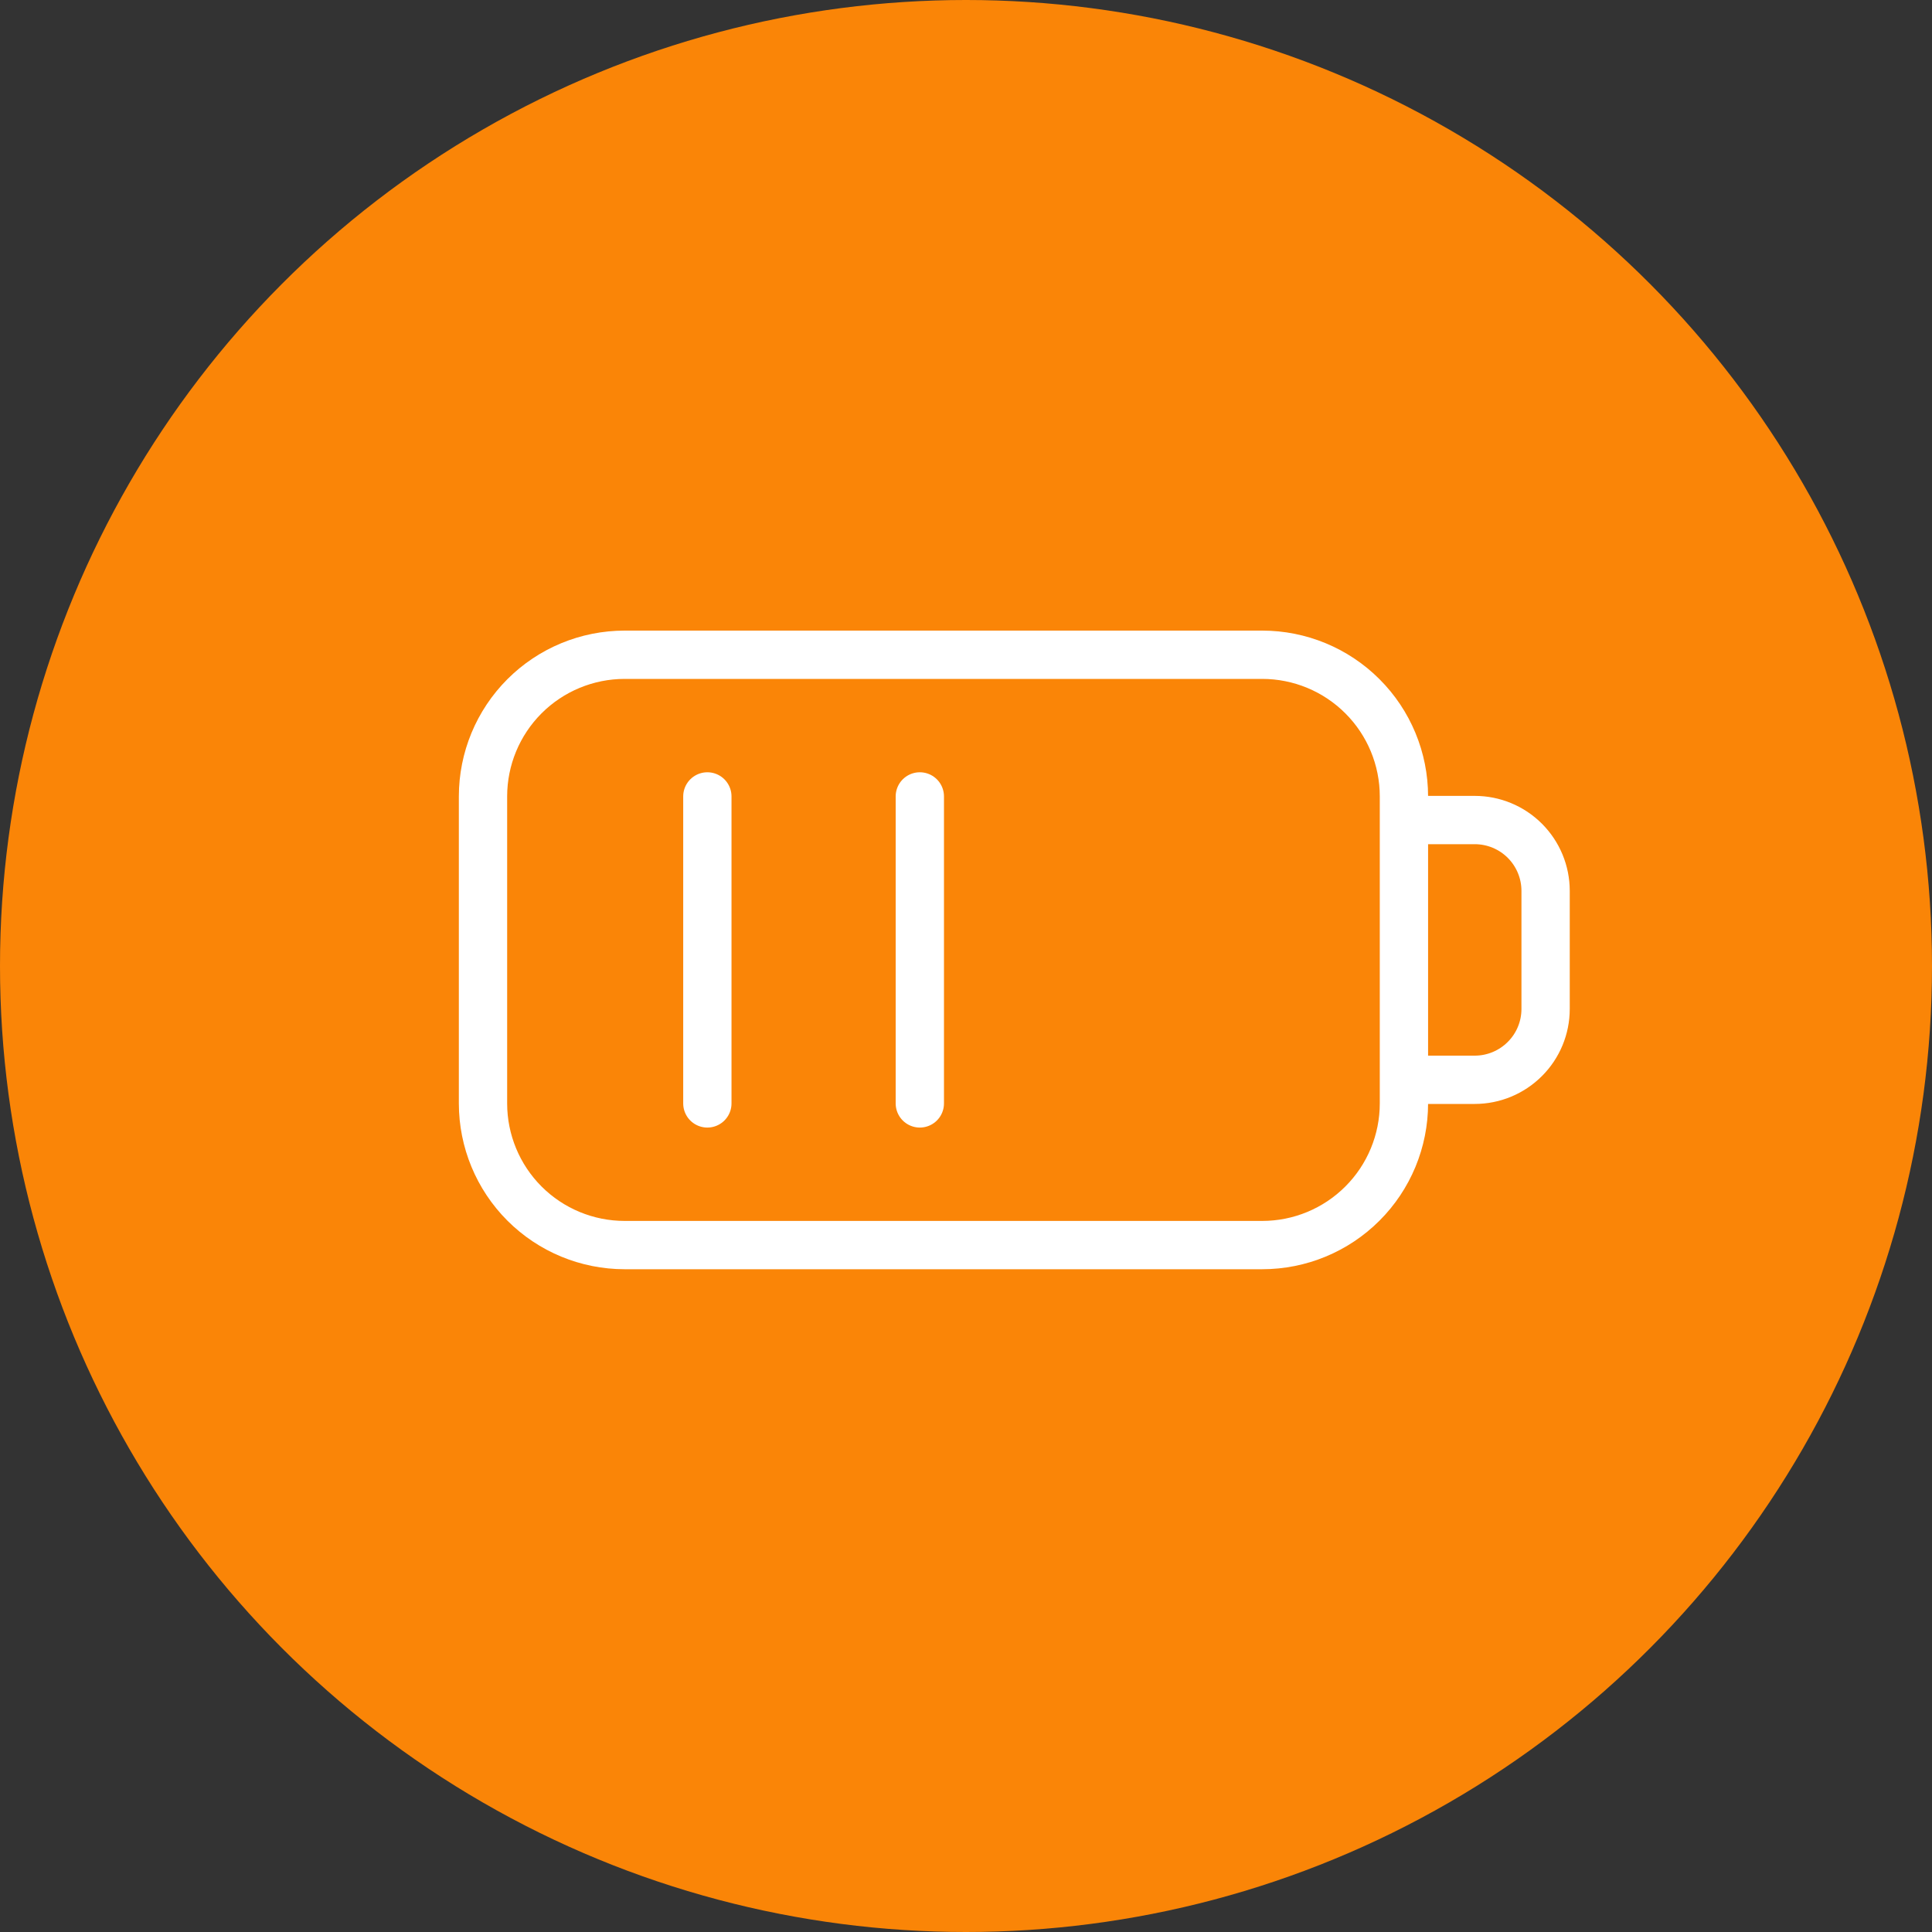 <?xml version="1.0" encoding="UTF-8"?> <svg xmlns="http://www.w3.org/2000/svg" width="40" height="40" viewBox="0 0 40 40" fill="none"><rect x="0" y="0" width="40" height="40" fill="#333333" stroke="none"/><circle cx="20" cy="20" r="20" fill="#FA8507"></circle><path d="M29.067 16.978V16.489C29.067 15.711 28.758 14.965 28.207 14.415C27.657 13.865 26.911 13.556 26.133 13.556H12.933C12.155 13.556 11.409 13.865 10.859 14.415C10.309 14.965 10 15.711 10 16.489V22.845C10 23.622 10.309 24.369 10.859 24.919C11.409 25.469 12.155 25.778 12.933 25.778H26.133C26.911 25.778 27.657 25.469 28.207 24.919C28.758 24.369 29.067 23.622 29.067 22.845V22.356M29.067 16.978H30.533C30.922 16.978 31.295 17.132 31.57 17.407C31.846 17.683 32 18.056 32 18.445V20.889C32 21.278 31.846 21.651 31.57 21.926C31.295 22.201 30.922 22.356 30.533 22.356H29.067M29.067 16.978V22.356" stroke="white" stroke-linecap="round" stroke-linejoin="round"></path><path d="M14.645 16.489V22.845" stroke="white" stroke-linecap="round" stroke-linejoin="round"></path><path d="M19.044 16.489V22.845" stroke="white" stroke-linecap="round" stroke-linejoin="round"></path></svg> 